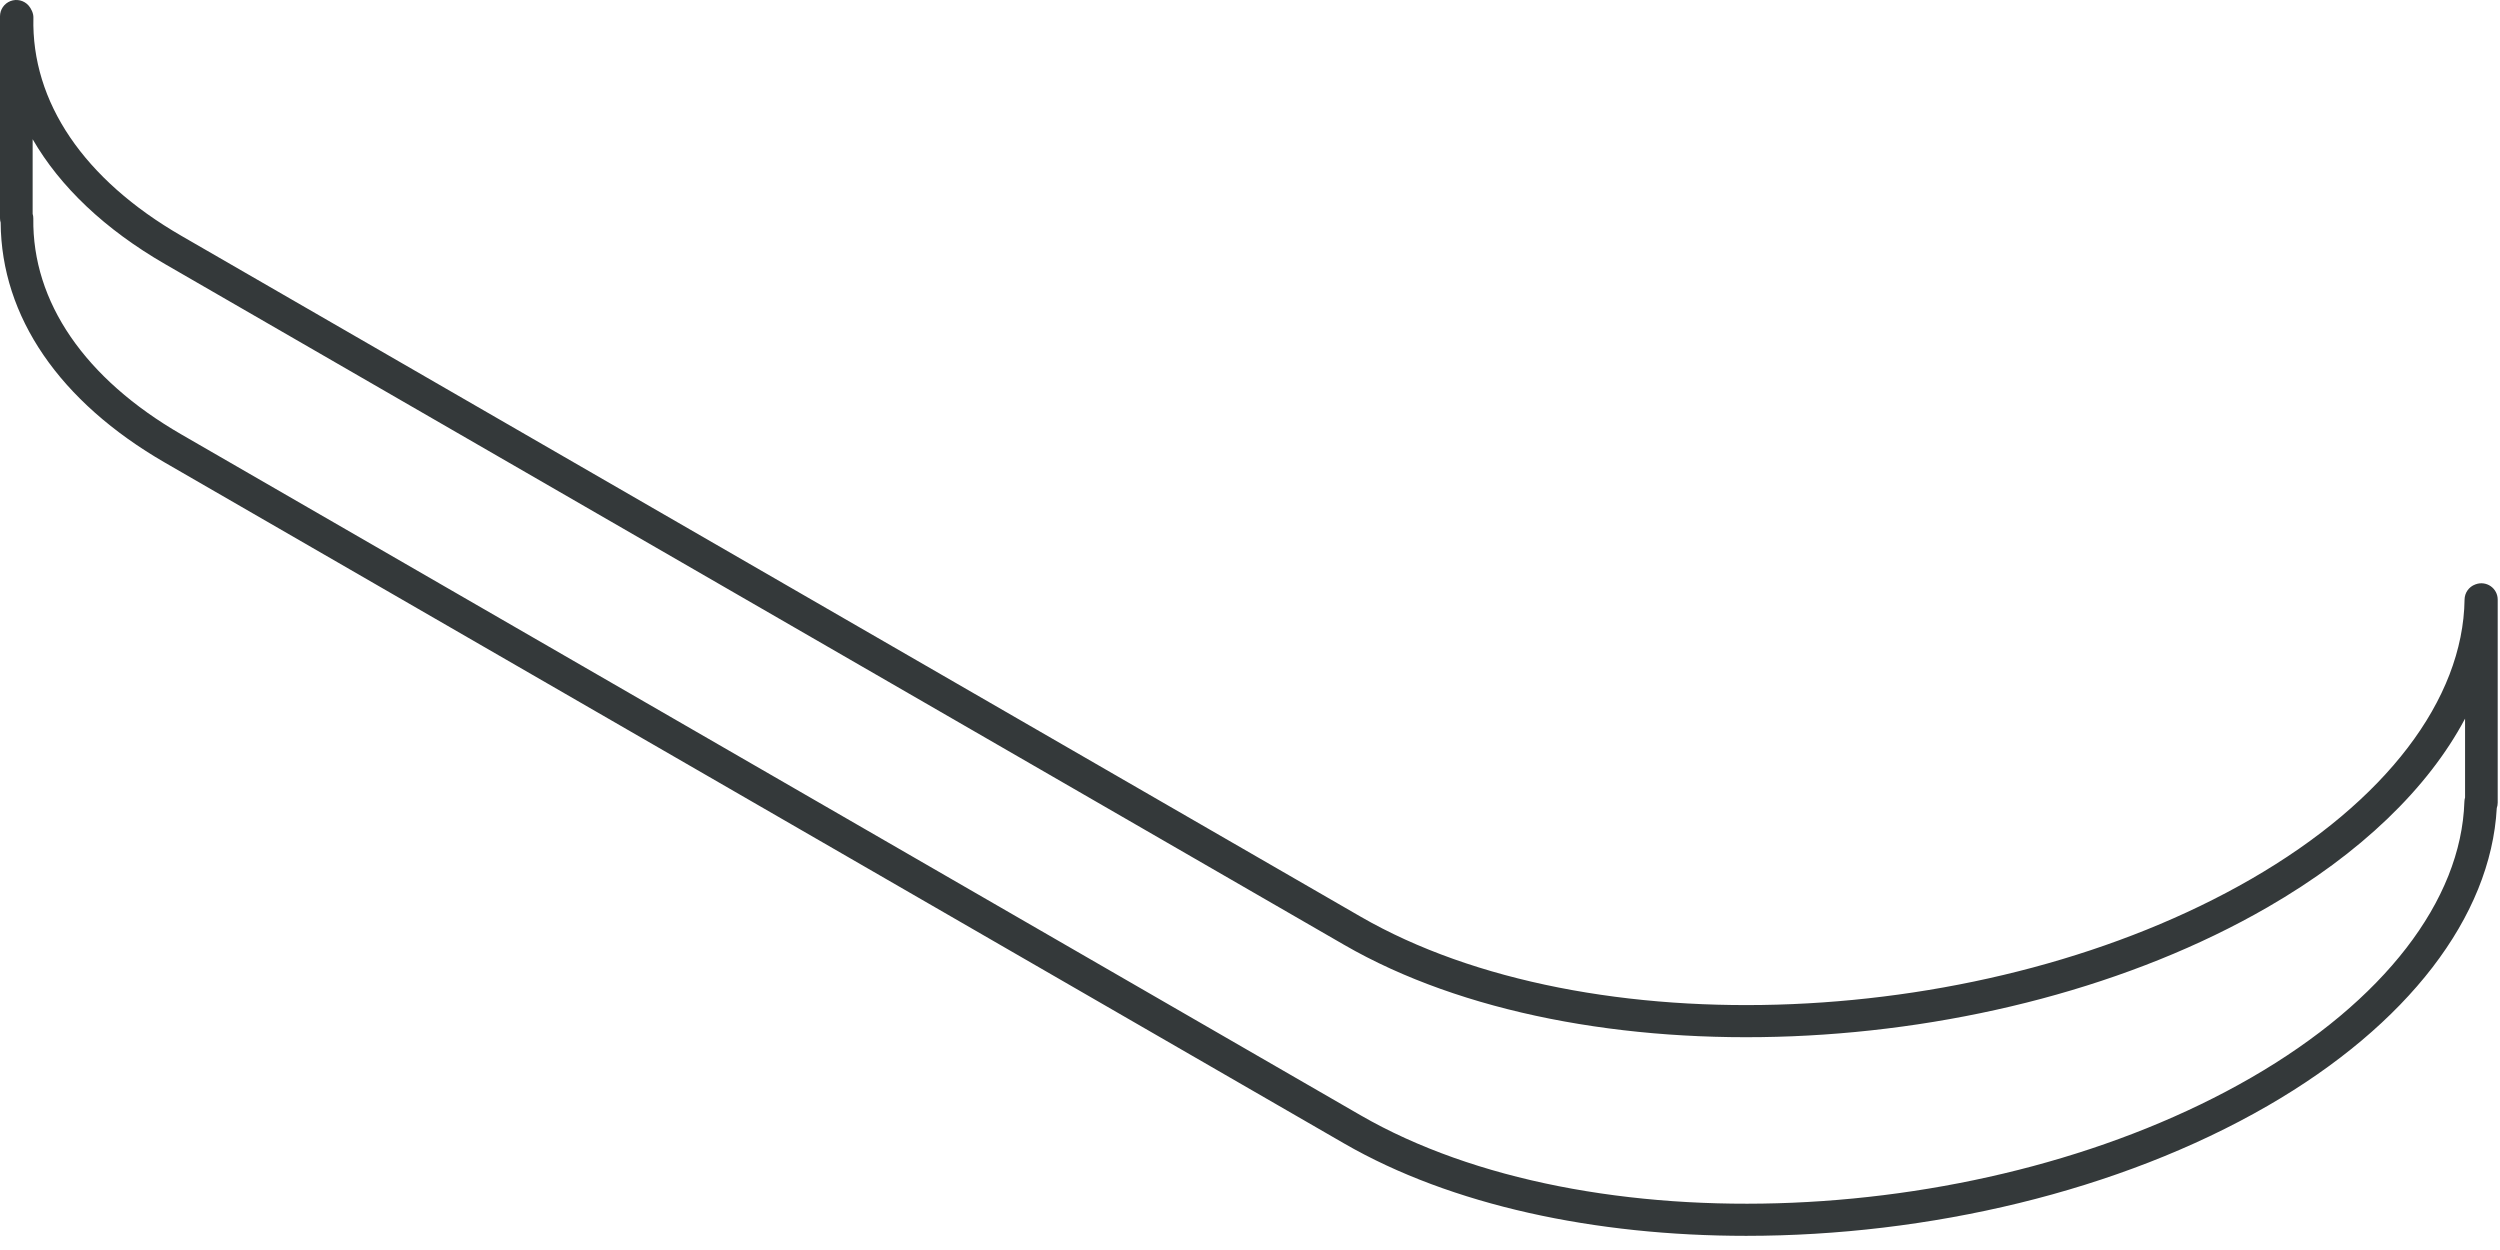 <?xml version="1.0" encoding="utf-8"?>
<svg xmlns="http://www.w3.org/2000/svg" fill="none" height="100%" overflow="visible" preserveAspectRatio="none" style="display: block;" viewBox="0 0 86 43" width="100%">
<path d="M60.068 42.513C54.884 42.513 49.932 41.468 46.238 39.335L5.68 15.918C2.047 13.821 0.044 10.893 0.023 7.659C0.008 7.61 0 7.559 0 7.506V0.561C0 0.329 0.143 0.121 0.36 0.037C0.578 -0.046 0.823 0.013 0.979 0.186C1.075 0.293 1.153 0.461 1.149 0.605C1.077 3.509 2.885 6.176 6.242 8.114L46.8 31.53C54.631 36.051 68.378 35.471 77.444 30.236C82.059 27.572 84.733 24.068 84.781 20.625C84.784 20.392 84.93 20.185 85.149 20.105L85.166 20.099C85.338 20.036 85.531 20.061 85.681 20.166C85.831 20.271 85.921 20.442 85.921 20.626V27.611C85.921 27.675 85.91 27.738 85.889 27.797C85.684 31.536 82.822 35.261 78.005 38.042C72.884 40.998 66.308 42.513 60.068 42.513ZM1.123 7.357C1.138 7.407 1.147 7.46 1.146 7.513C1.106 10.386 2.916 13.026 6.242 14.946L46.8 38.363C54.63 42.884 68.378 42.303 77.444 37.069C81.995 34.442 84.667 30.983 84.775 27.579C84.776 27.529 84.784 27.482 84.798 27.436V24.721C83.527 27.116 81.197 29.366 78.005 31.209C68.629 36.622 54.379 37.202 46.238 32.502L5.68 9.086C3.609 7.89 2.069 6.426 1.123 4.789V7.357Z" fill="#34393A" id="Vector"/>
</svg>